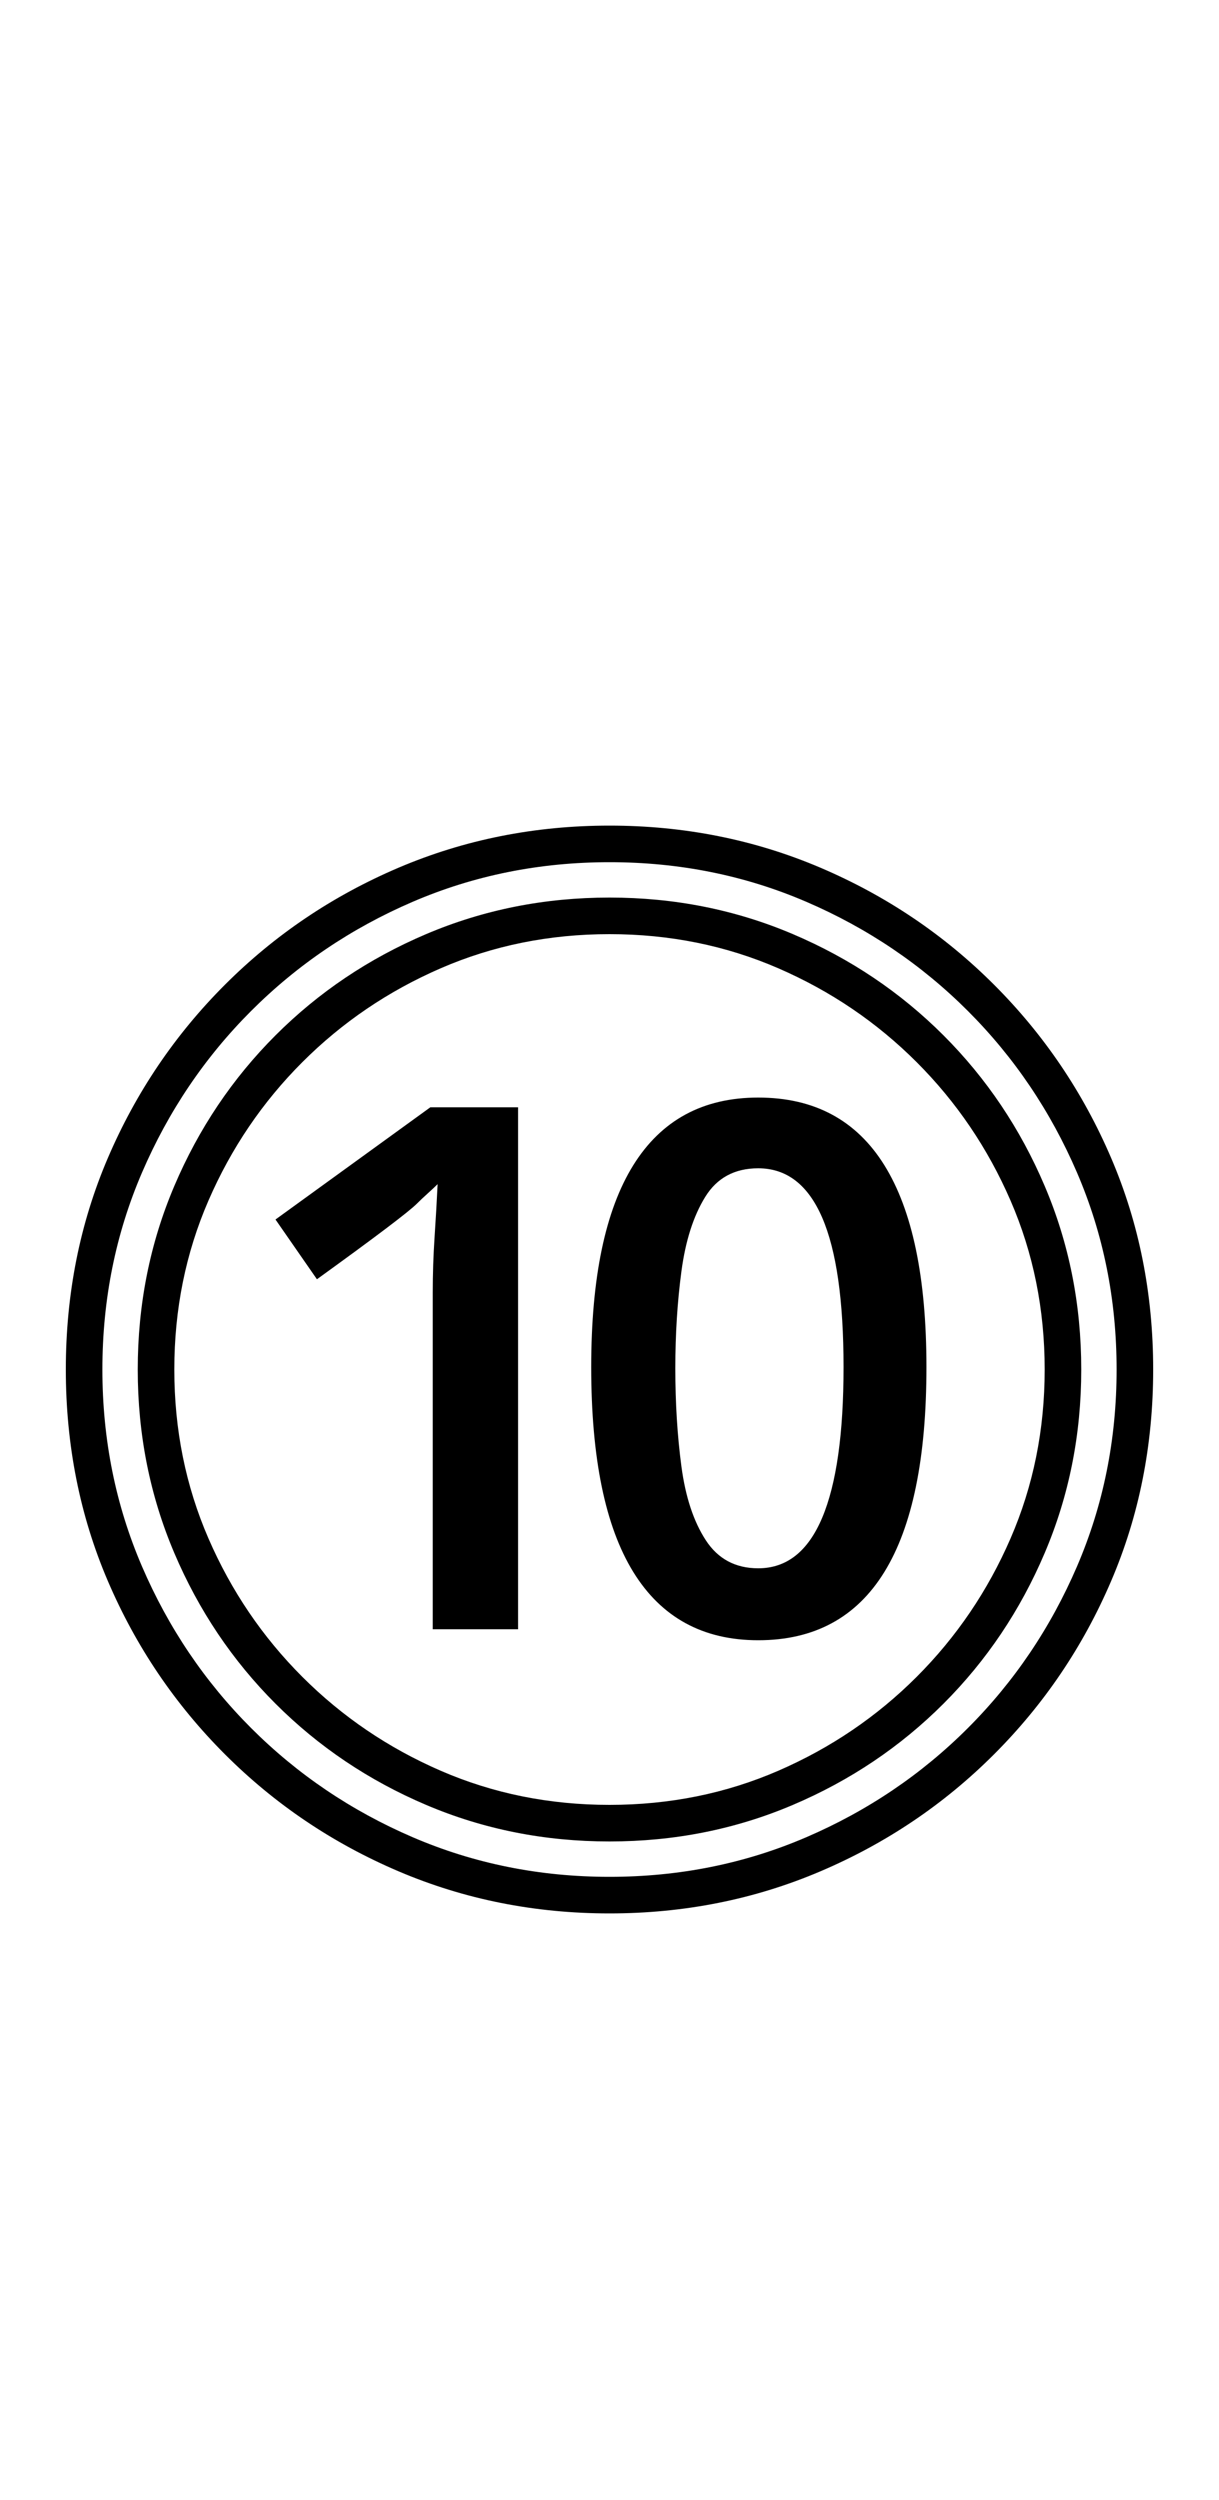<?xml version="1.0" encoding="UTF-8" standalone="no"?>
<!DOCTYPE svg PUBLIC "-//W3C//DTD SVG 1.1//EN" "http://www.w3.org/Graphics/SVG/1.1/DTD/svg11.dtd">
 <svg xmlns="http://www.w3.org/2000/svg" xmlns:xlink="http://www.w3.org/1999/xlink" width="200" height="410"><path fill="black" d="M124.40 269L124.40 269Q110.80 269 103.90 257.80Q97 246.60 97 224.20L97 224.20Q97 202.20 103.90 191.10Q110.80 180 124.40 180L124.40 180Q138.20 180 145.10 191.10Q152 202.20 152 224.20L152 224.20Q152 246.60 145.10 257.80Q138.20 269 124.40 269ZM85 267.20L71 267.20L71 212Q71 207.40 71.30 202.90Q71.60 198.40 71.80 194.20L71.80 194.20Q71.20 194.80 70.20 195.70Q69.20 196.60 68.40 197.40L68.40 197.40Q67.40 198.40 63.30 201.50Q59.20 204.60 52 209.80L52 209.80L45.20 200L70.60 181.60L85 181.60L85 267.20ZM124.40 257.20L124.40 257.20Q131.40 257.20 134.90 248.90Q138.40 240.60 138.40 224.20L138.40 224.20Q138.40 207.80 134.90 199.70Q131.40 191.60 124.40 191.60L124.40 191.60Q118.60 191.60 115.70 196.30Q112.80 201 111.80 208.50Q110.80 216 110.80 224.40L110.80 224.40Q110.80 233 111.80 240.50Q112.80 248 115.80 252.60Q118.80 257.20 124.40 257.20ZM100 313.80L100 313.80Q81.60 313.80 65.40 306.90Q49.20 300 36.90 287.70Q24.60 275.40 17.70 259.30Q10.80 243.20 10.80 224.60L10.80 224.60Q10.80 206 17.70 189.90Q24.60 173.80 36.90 161.50Q49.20 149.20 65.40 142.30Q81.60 135.40 100 135.40L100 135.40Q118.40 135.40 134.60 142.30Q150.80 149.20 163.10 161.50Q175.40 173.80 182.30 189.90Q189.20 206 189.20 224.60L189.20 224.60Q189.20 243.20 182.30 259.30Q175.40 275.40 163.10 287.70Q150.80 300 134.60 306.90Q118.40 313.80 100 313.80ZM100 307.80L100 307.80Q117.20 307.80 132.30 301.30Q147.40 294.80 158.80 283.40Q170.20 272 176.70 256.90Q183.20 241.80 183.20 224.60L183.20 224.60Q183.20 207.40 176.70 192.30Q170.20 177.20 158.80 165.80Q147.40 154.40 132.30 147.90Q117.20 141.40 100 141.40L100 141.40Q82.80 141.40 67.70 147.90Q52.60 154.40 41.20 165.80Q29.80 177.20 23.30 192.30Q16.80 207.40 16.80 224.60L16.80 224.60Q16.80 241.80 23.30 256.90Q29.80 272 41.20 283.40Q52.60 294.80 67.70 301.30Q82.80 307.80 100 307.80ZM100 302L100 302Q84 302 69.90 296Q55.80 290 45.20 279.40Q34.60 268.80 28.60 254.70Q22.60 240.60 22.60 224.60L22.60 224.60Q22.60 208.60 28.60 194.50Q34.60 180.40 45.20 169.80Q55.80 159.20 69.90 153.20Q84 147.20 100 147.20L100 147.20Q116 147.20 130.10 153.20Q144.20 159.20 154.80 169.80Q165.40 180.40 171.40 194.50Q177.40 208.60 177.40 224.60L177.40 224.60Q177.40 240.60 171.40 254.70Q165.40 268.80 154.80 279.40Q144.20 290 130.10 296Q116 302 100 302ZM100 296L100 296Q114.80 296 127.70 290.40Q140.60 284.80 150.40 275Q160.20 265.20 165.80 252.30Q171.40 239.40 171.40 224.60L171.40 224.60Q171.40 209.80 165.80 196.90Q160.20 184 150.40 174.20Q140.60 164.40 127.70 158.80Q114.80 153.20 100 153.20L100 153.20Q85.20 153.20 72.30 158.80Q59.40 164.40 49.60 174.20Q39.80 184 34.20 196.90Q28.60 209.80 28.60 224.60L28.60 224.60Q28.60 239.40 34.20 252.30Q39.80 265.20 49.60 275Q59.40 284.80 72.30 290.40Q85.20 296 100 296Z"/></svg>